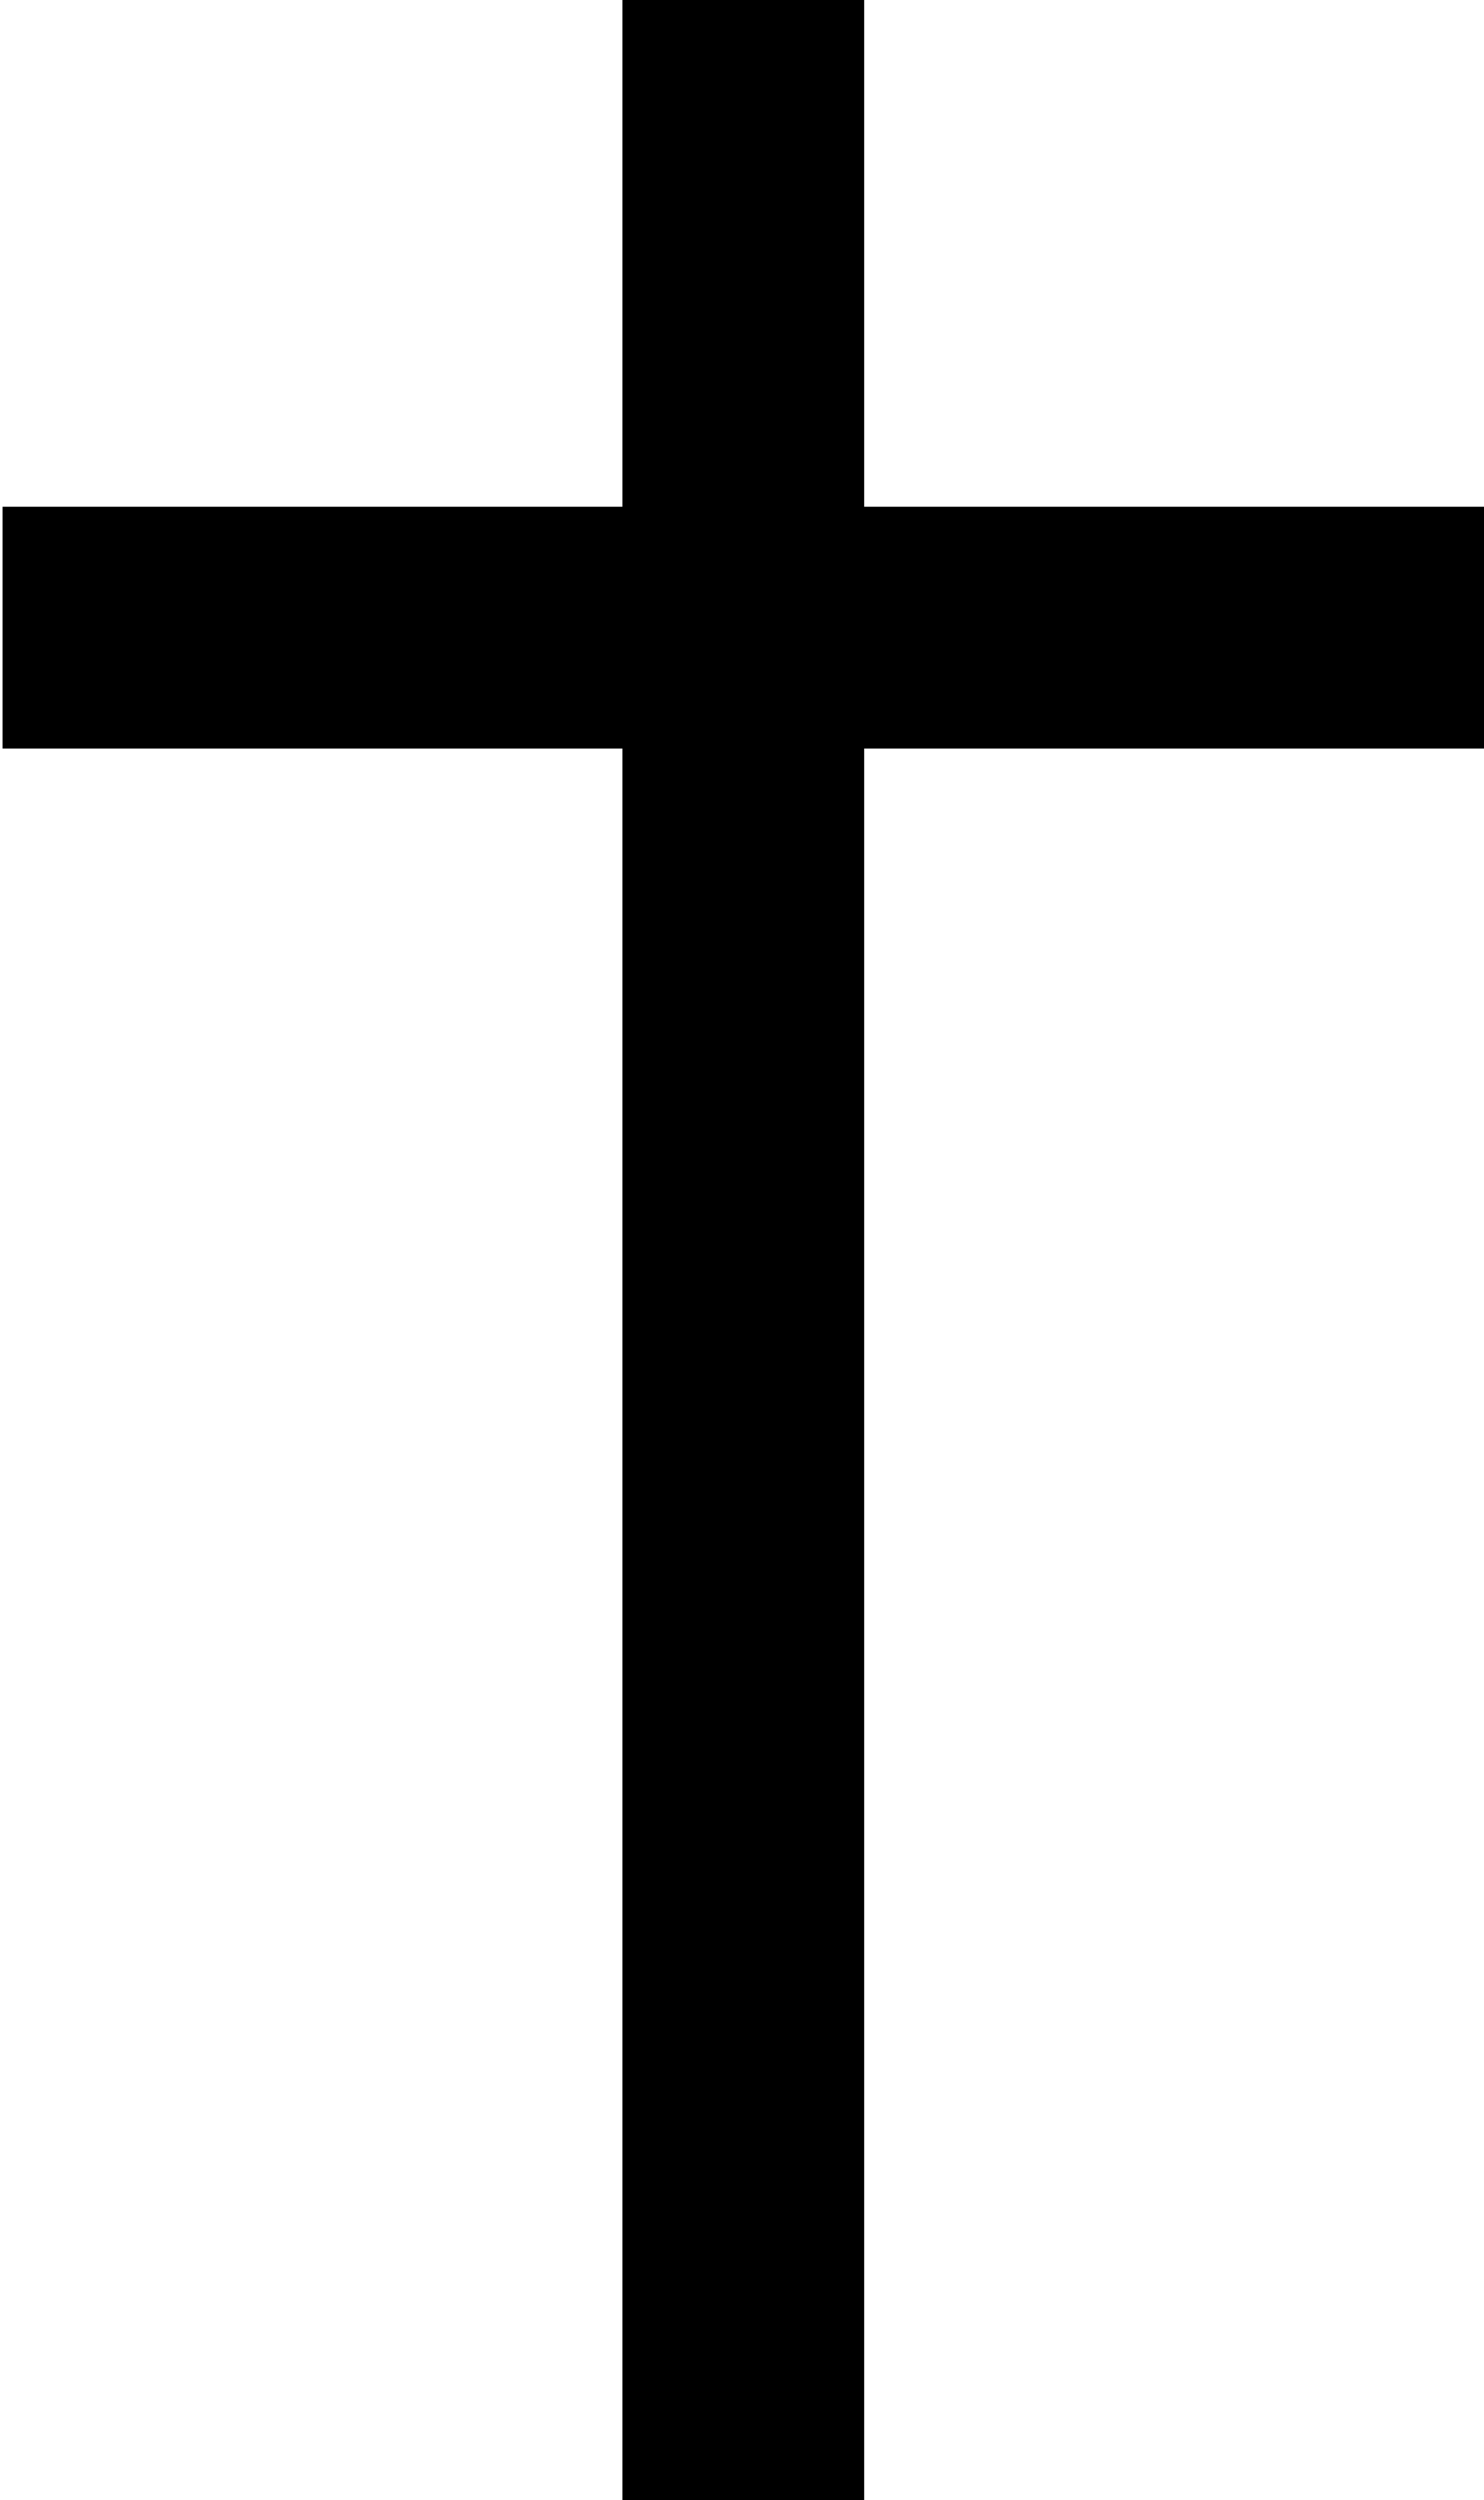 <svg version="1.2" xmlns="http://www.w3.org/2000/svg" viewBox="0 0 577 972" width="577" height="972">
	<title>crosssvg</title>
	<style>
		.s0 { fill: #000000 } 
	</style>
	<path id="Shape 1" class="s0" d="m242 0h94v972h-94zm335 197v94h-576v-94z"/>
</svg>